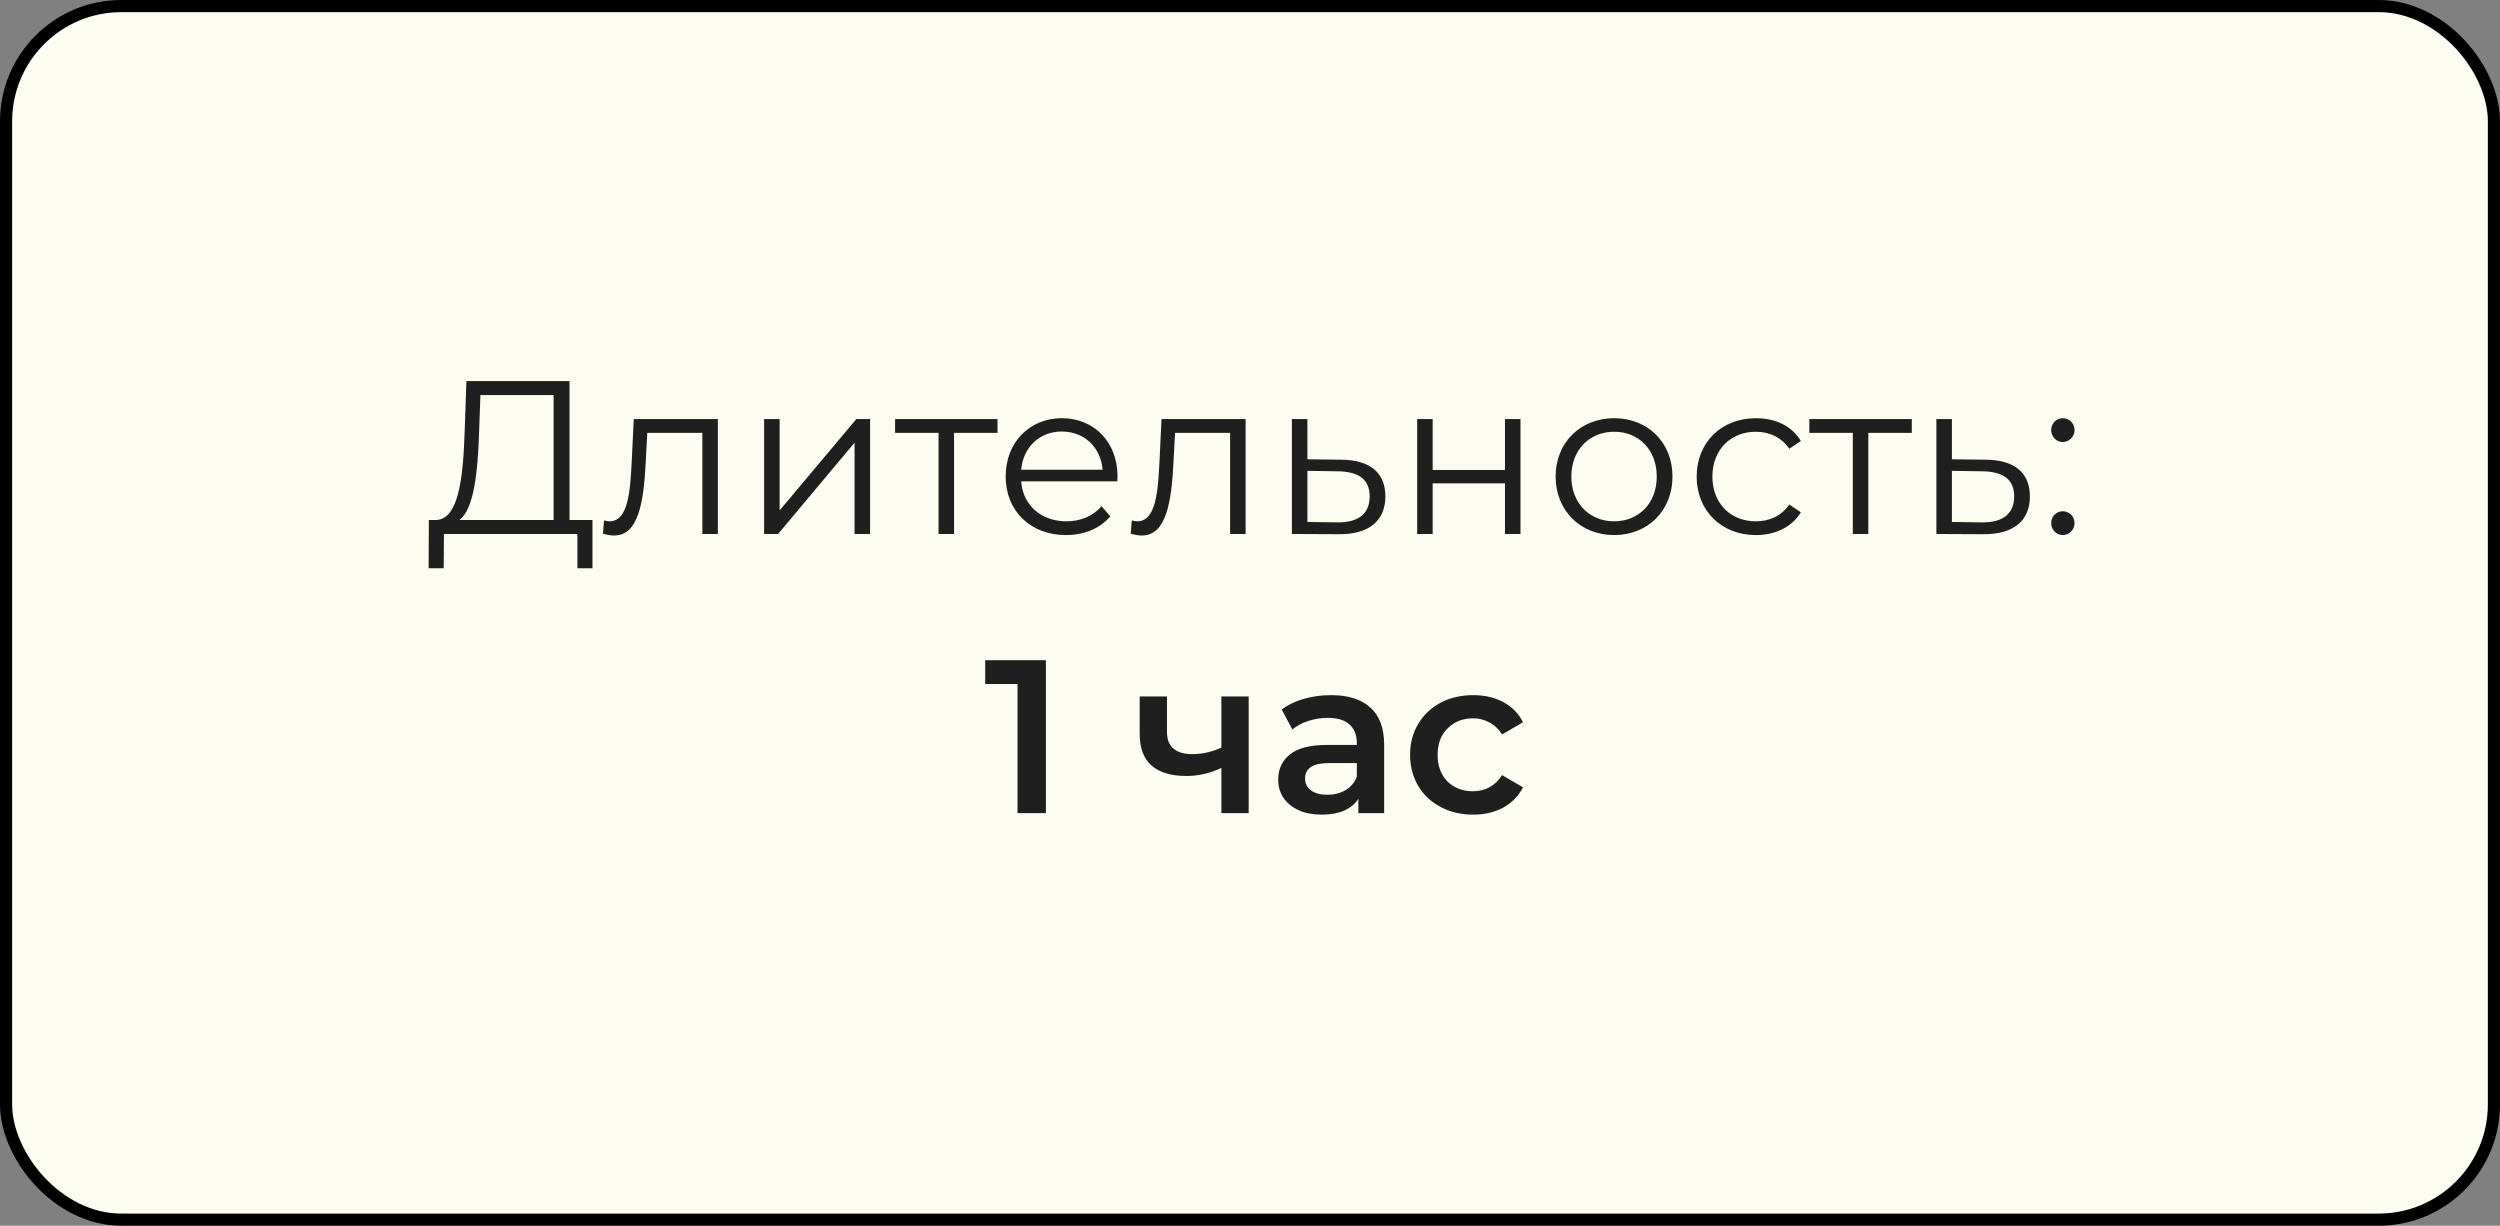 <?xml version="1.0" encoding="UTF-8"?> <svg xmlns="http://www.w3.org/2000/svg" width="206" height="101" viewBox="0 0 206 101" fill="none"><rect x="0" y="0" width="206" height="101" fill="#808080" stroke="none"/><rect x="0.5" y="0.5" width="205" height="100" rx="9.5" fill="#FCFCF1" stroke="black"></rect><path d="M46.93 42.848H48.82V46.826H47.578V44H36.58L36.562 46.826H35.32L35.338 42.848H35.968C37.768 42.74 38.164 39.5 38.29 35.486L38.434 31.4H46.93V42.848ZM39.478 35.612C39.37 38.888 39.064 41.93 37.858 42.848H45.616V32.552H39.586L39.478 35.612ZM52.221 34.532H59.151V44H57.873V35.666H53.337L53.211 38.006C53.049 41.318 52.635 44.126 50.601 44.126C50.313 44.126 50.025 44.072 49.683 43.982L49.773 42.884C49.935 42.92 50.097 42.956 50.223 42.956C51.789 42.956 51.933 40.418 52.059 37.916L52.221 34.532ZM62.964 44V34.532H64.242V42.056L70.56 34.532H71.694V44H70.416V36.476L64.116 44H62.964ZM82.197 34.532V35.666H78.615V44H77.337V35.666H73.755V34.532H82.197ZM92.083 39.266C92.083 39.374 92.065 39.518 92.065 39.662H84.145C84.289 41.642 85.801 42.956 87.871 42.956C89.023 42.956 90.049 42.542 90.769 41.714L91.489 42.542C90.643 43.55 89.329 44.09 87.835 44.09C84.883 44.09 82.867 42.074 82.867 39.266C82.867 36.458 84.829 34.46 87.493 34.46C90.157 34.46 92.083 36.422 92.083 39.266ZM87.493 35.558C85.657 35.558 84.307 36.854 84.145 38.708H90.859C90.697 36.854 89.347 35.558 87.493 35.558ZM95.709 34.532H102.639V44H101.361V35.666H96.825L96.699 38.006C96.537 41.318 96.123 44.126 94.089 44.126C93.801 44.126 93.513 44.072 93.171 43.982L93.261 42.884C93.423 42.92 93.585 42.956 93.711 42.956C95.277 42.956 95.421 40.418 95.547 37.916L95.709 34.532ZM110.52 37.88C112.896 37.898 114.156 38.96 114.156 40.904C114.156 42.92 112.788 44.054 110.268 44.018L106.452 44V34.532H107.73V37.844L110.52 37.88ZM110.196 43.046C111.942 43.064 112.86 42.326 112.86 40.904C112.86 39.5 111.96 38.852 110.196 38.834L107.73 38.798V43.01L110.196 43.046ZM116.774 44V34.532H118.052V38.726H124.01V34.532H125.288V44H124.01V39.824H118.052V44H116.774ZM133.007 44.09C130.235 44.09 128.183 42.074 128.183 39.266C128.183 36.458 130.235 34.46 133.007 34.46C135.779 34.46 137.813 36.458 137.813 39.266C137.813 42.074 135.779 44.09 133.007 44.09ZM133.007 42.956C135.023 42.956 136.517 41.48 136.517 39.266C136.517 37.052 135.023 35.576 133.007 35.576C130.991 35.576 129.479 37.052 129.479 39.266C129.479 41.48 130.991 42.956 133.007 42.956ZM144.684 44.09C141.858 44.09 139.806 42.092 139.806 39.266C139.806 36.44 141.858 34.46 144.684 34.46C146.286 34.46 147.636 35.09 148.392 36.332L147.438 36.98C146.79 36.026 145.782 35.576 144.684 35.576C142.614 35.576 141.102 37.052 141.102 39.266C141.102 41.498 142.614 42.956 144.684 42.956C145.782 42.956 146.79 42.524 147.438 41.57L148.392 42.218C147.636 43.442 146.286 44.09 144.684 44.09ZM157.531 34.532V35.666H153.949V44H152.671V35.666H149.089V34.532H157.531ZM163.627 37.88C166.003 37.898 167.263 38.96 167.263 40.904C167.263 42.92 165.895 44.054 163.375 44.018L159.559 44V34.532H160.837V37.844L163.627 37.88ZM163.303 43.046C165.049 43.064 165.967 42.326 165.967 40.904C165.967 39.5 165.067 38.852 163.303 38.834L160.837 38.798V43.01L163.303 43.046ZM169.971 36.422C169.449 36.422 169.017 35.99 169.017 35.432C169.017 34.874 169.449 34.46 169.971 34.46C170.493 34.46 170.943 34.874 170.943 35.432C170.943 35.99 170.493 36.422 169.971 36.422ZM169.971 44.09C169.449 44.09 169.017 43.658 169.017 43.1C169.017 42.542 169.449 42.128 169.971 42.128C170.493 42.128 170.943 42.542 170.943 43.1C170.943 43.658 170.493 44.09 169.971 44.09ZM86.183 54.4V67H83.844V56.362H81.18V54.4H86.183ZM102.892 57.388V67H100.642V63.274C99.718 63.718 98.752 63.94 97.744 63.94C96.508 63.94 95.56 63.658 94.9 63.094C94.24 62.518 93.91 61.642 93.91 60.466V57.388H96.16V60.322C96.16 60.934 96.34 61.39 96.7 61.69C97.06 61.99 97.57 62.14 98.23 62.14C99.07 62.14 99.874 61.96 100.642 61.6V57.388H102.892ZM109.679 57.28C111.095 57.28 112.175 57.622 112.919 58.306C113.675 58.978 114.053 59.998 114.053 61.366V67H111.929V65.83C111.653 66.25 111.257 66.574 110.741 66.802C110.237 67.018 109.625 67.126 108.905 67.126C108.185 67.126 107.555 67.006 107.015 66.766C106.475 66.514 106.055 66.172 105.755 65.74C105.467 65.296 105.323 64.798 105.323 64.246C105.323 63.382 105.641 62.692 106.277 62.176C106.925 61.648 107.939 61.384 109.319 61.384H111.803V61.24C111.803 60.568 111.599 60.052 111.191 59.692C110.795 59.332 110.201 59.152 109.409 59.152C108.869 59.152 108.335 59.236 107.807 59.404C107.291 59.572 106.853 59.806 106.493 60.106L105.611 58.468C106.115 58.084 106.721 57.79 107.429 57.586C108.137 57.382 108.887 57.28 109.679 57.28ZM109.373 65.488C109.937 65.488 110.435 65.362 110.867 65.11C111.311 64.846 111.623 64.474 111.803 63.994V62.878H109.481C108.185 62.878 107.537 63.304 107.537 64.156C107.537 64.564 107.699 64.888 108.023 65.128C108.347 65.368 108.797 65.488 109.373 65.488ZM121.392 67.126C120.396 67.126 119.502 66.916 118.71 66.496C117.918 66.076 117.3 65.494 116.856 64.75C116.412 63.994 116.19 63.142 116.19 62.194C116.19 61.246 116.412 60.4 116.856 59.656C117.3 58.912 117.912 58.33 118.692 57.91C119.484 57.49 120.384 57.28 121.392 57.28C122.34 57.28 123.168 57.472 123.876 57.856C124.596 58.24 125.136 58.792 125.496 59.512L123.768 60.52C123.492 60.076 123.144 59.746 122.724 59.53C122.316 59.302 121.866 59.188 121.374 59.188C120.534 59.188 119.838 59.464 119.286 60.016C118.734 60.556 118.458 61.282 118.458 62.194C118.458 63.106 118.728 63.838 119.268 64.39C119.82 64.93 120.522 65.2 121.374 65.2C121.866 65.2 122.316 65.092 122.724 64.876C123.144 64.648 123.492 64.312 123.768 63.868L125.496 64.876C125.124 65.596 124.578 66.154 123.858 66.55C123.15 66.934 122.328 67.126 121.392 67.126Z" fill="#1F1F1F"></path></svg> 